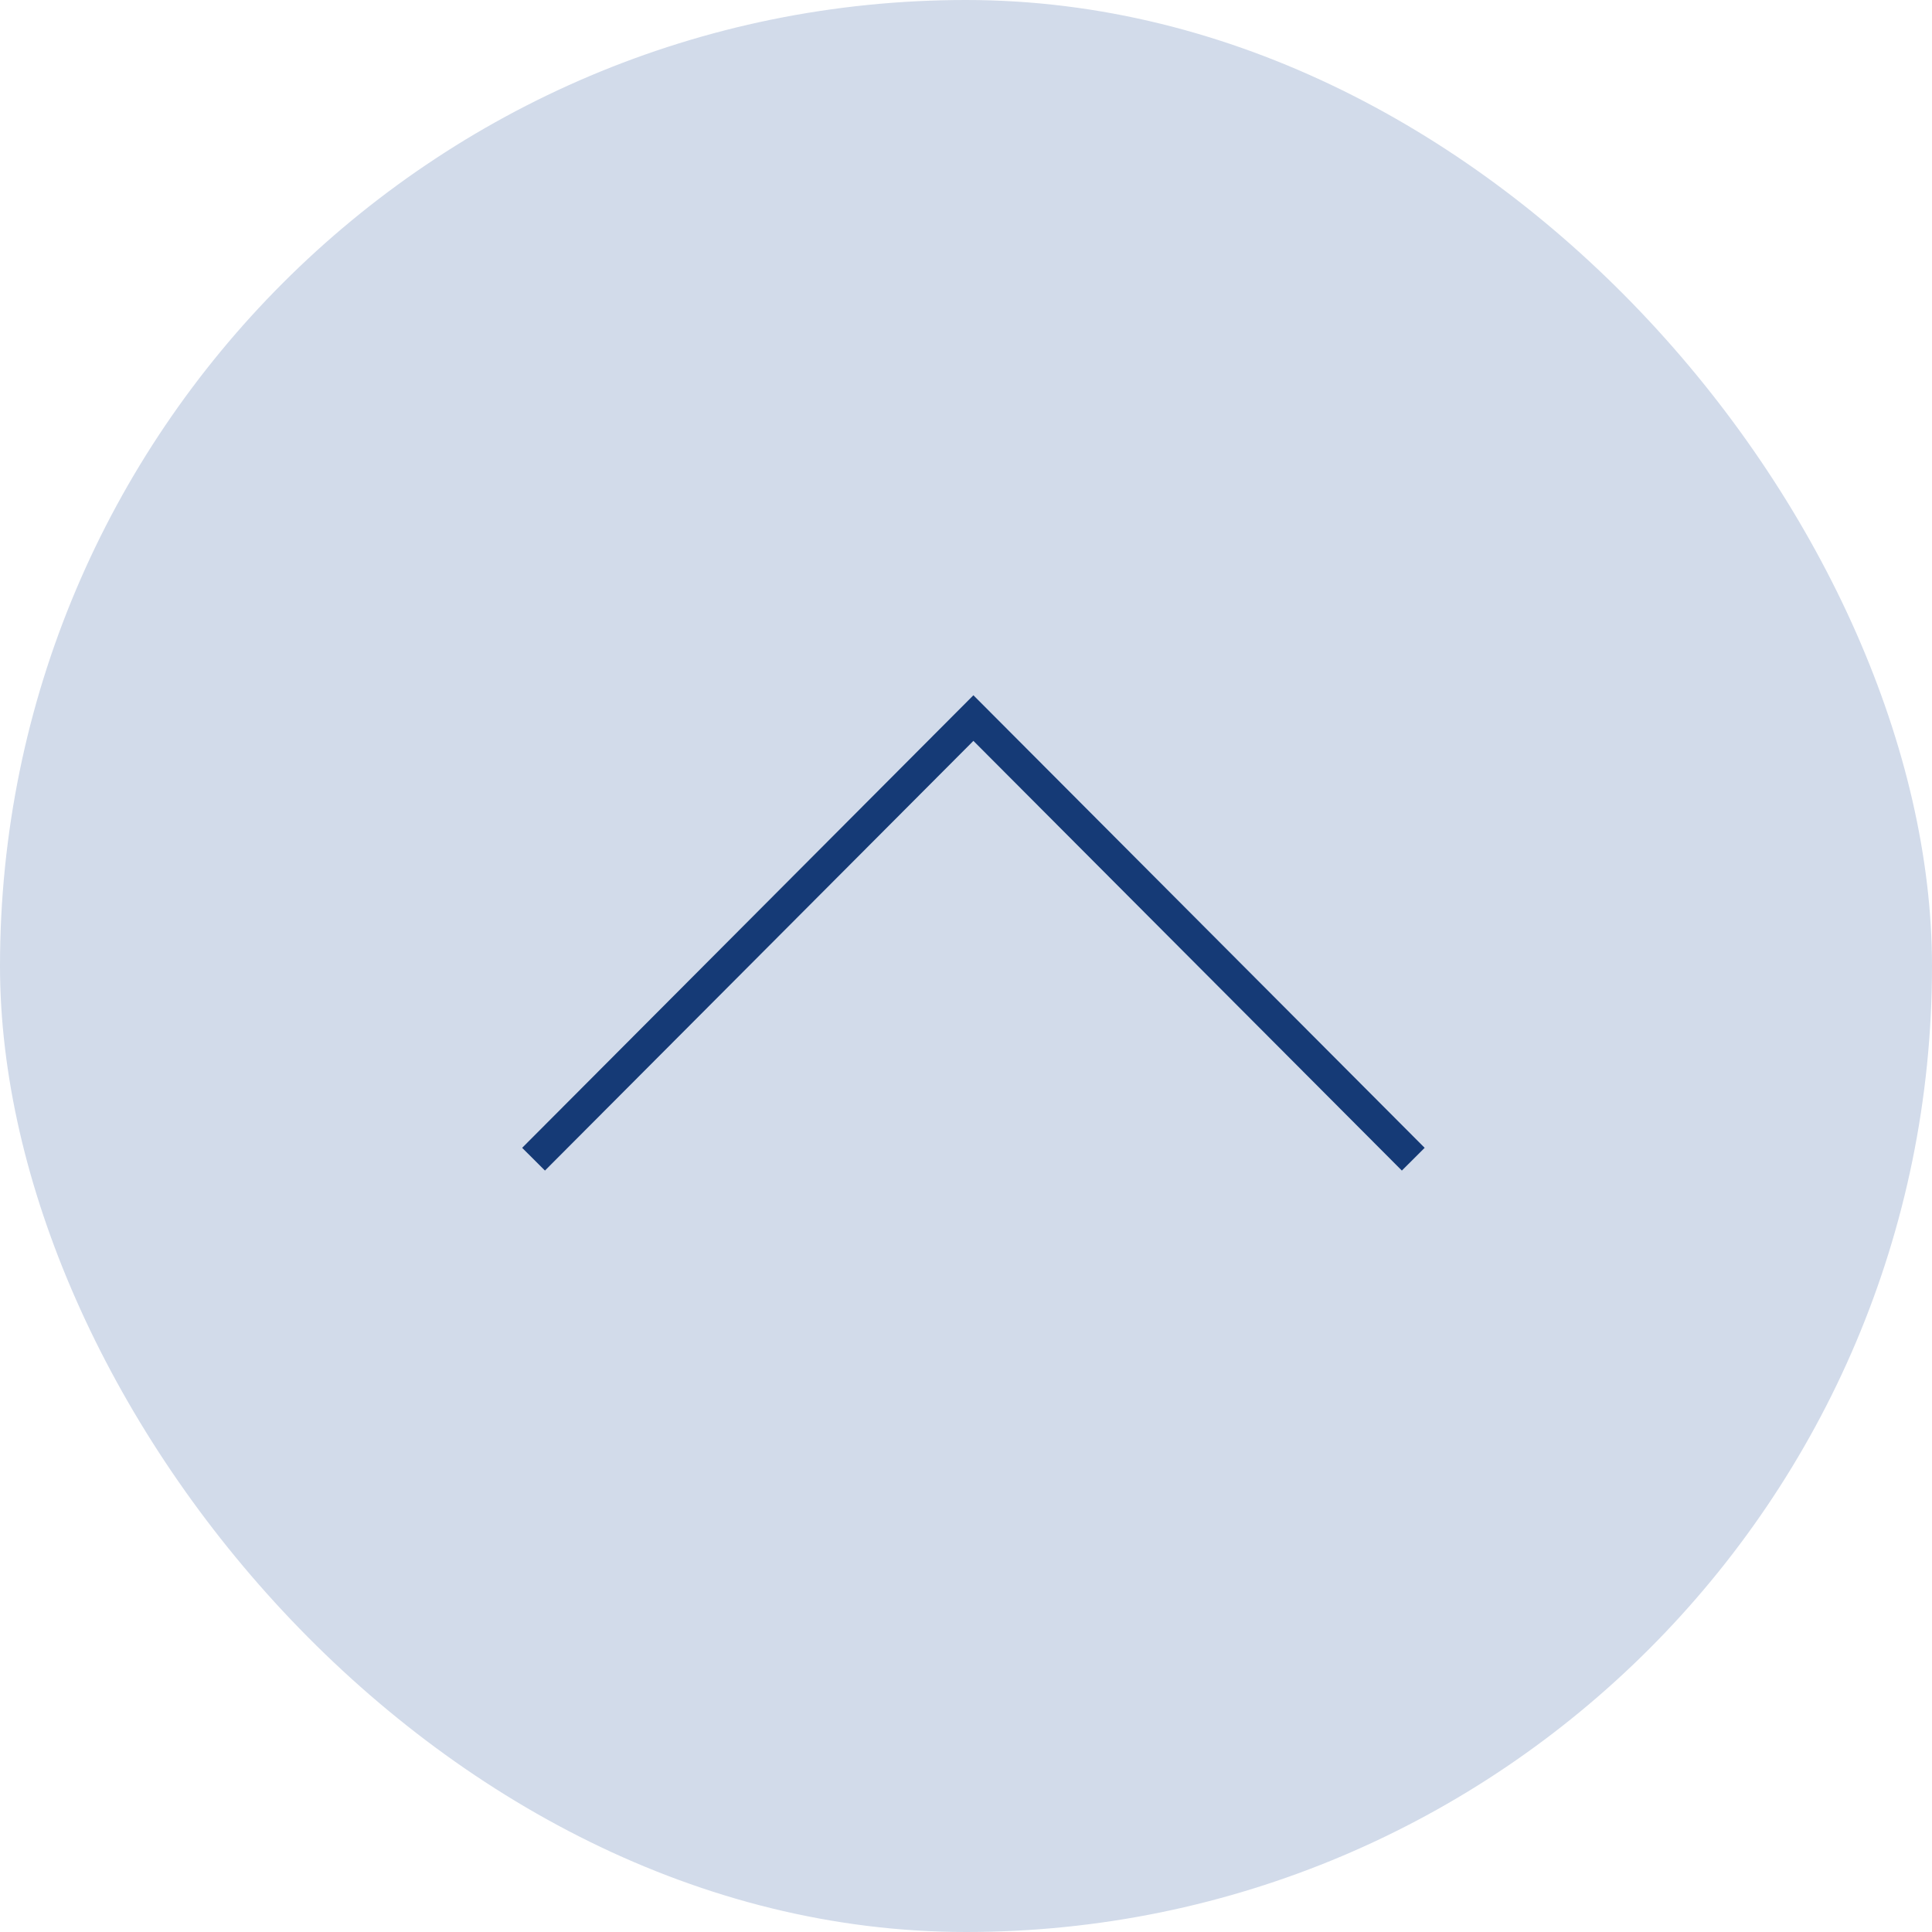 <svg id="pagetop.svg" xmlns="http://www.w3.org/2000/svg" width="60" height="60" viewBox="0 0 60 60">
  <defs>
    <style>
      .cls-1 {
        fill: #d2dbea;
      }

      .cls-2 {
        fill: none;
        stroke: #153a76;
        stroke-width: 1px;
        fill-rule: evenodd;
      }
    </style>
  </defs>
  <rect id="長方形_542" data-name="長方形 542" class="cls-1" width="60" height="60" rx="30" ry="30"/>
  <path id="長方形_542-2" data-name="長方形 542" class="cls-2" d="M2759.57,24875l13.66-13.7,13.66,13.7" transform="translate(-2743 -24839)"/>
</svg>
